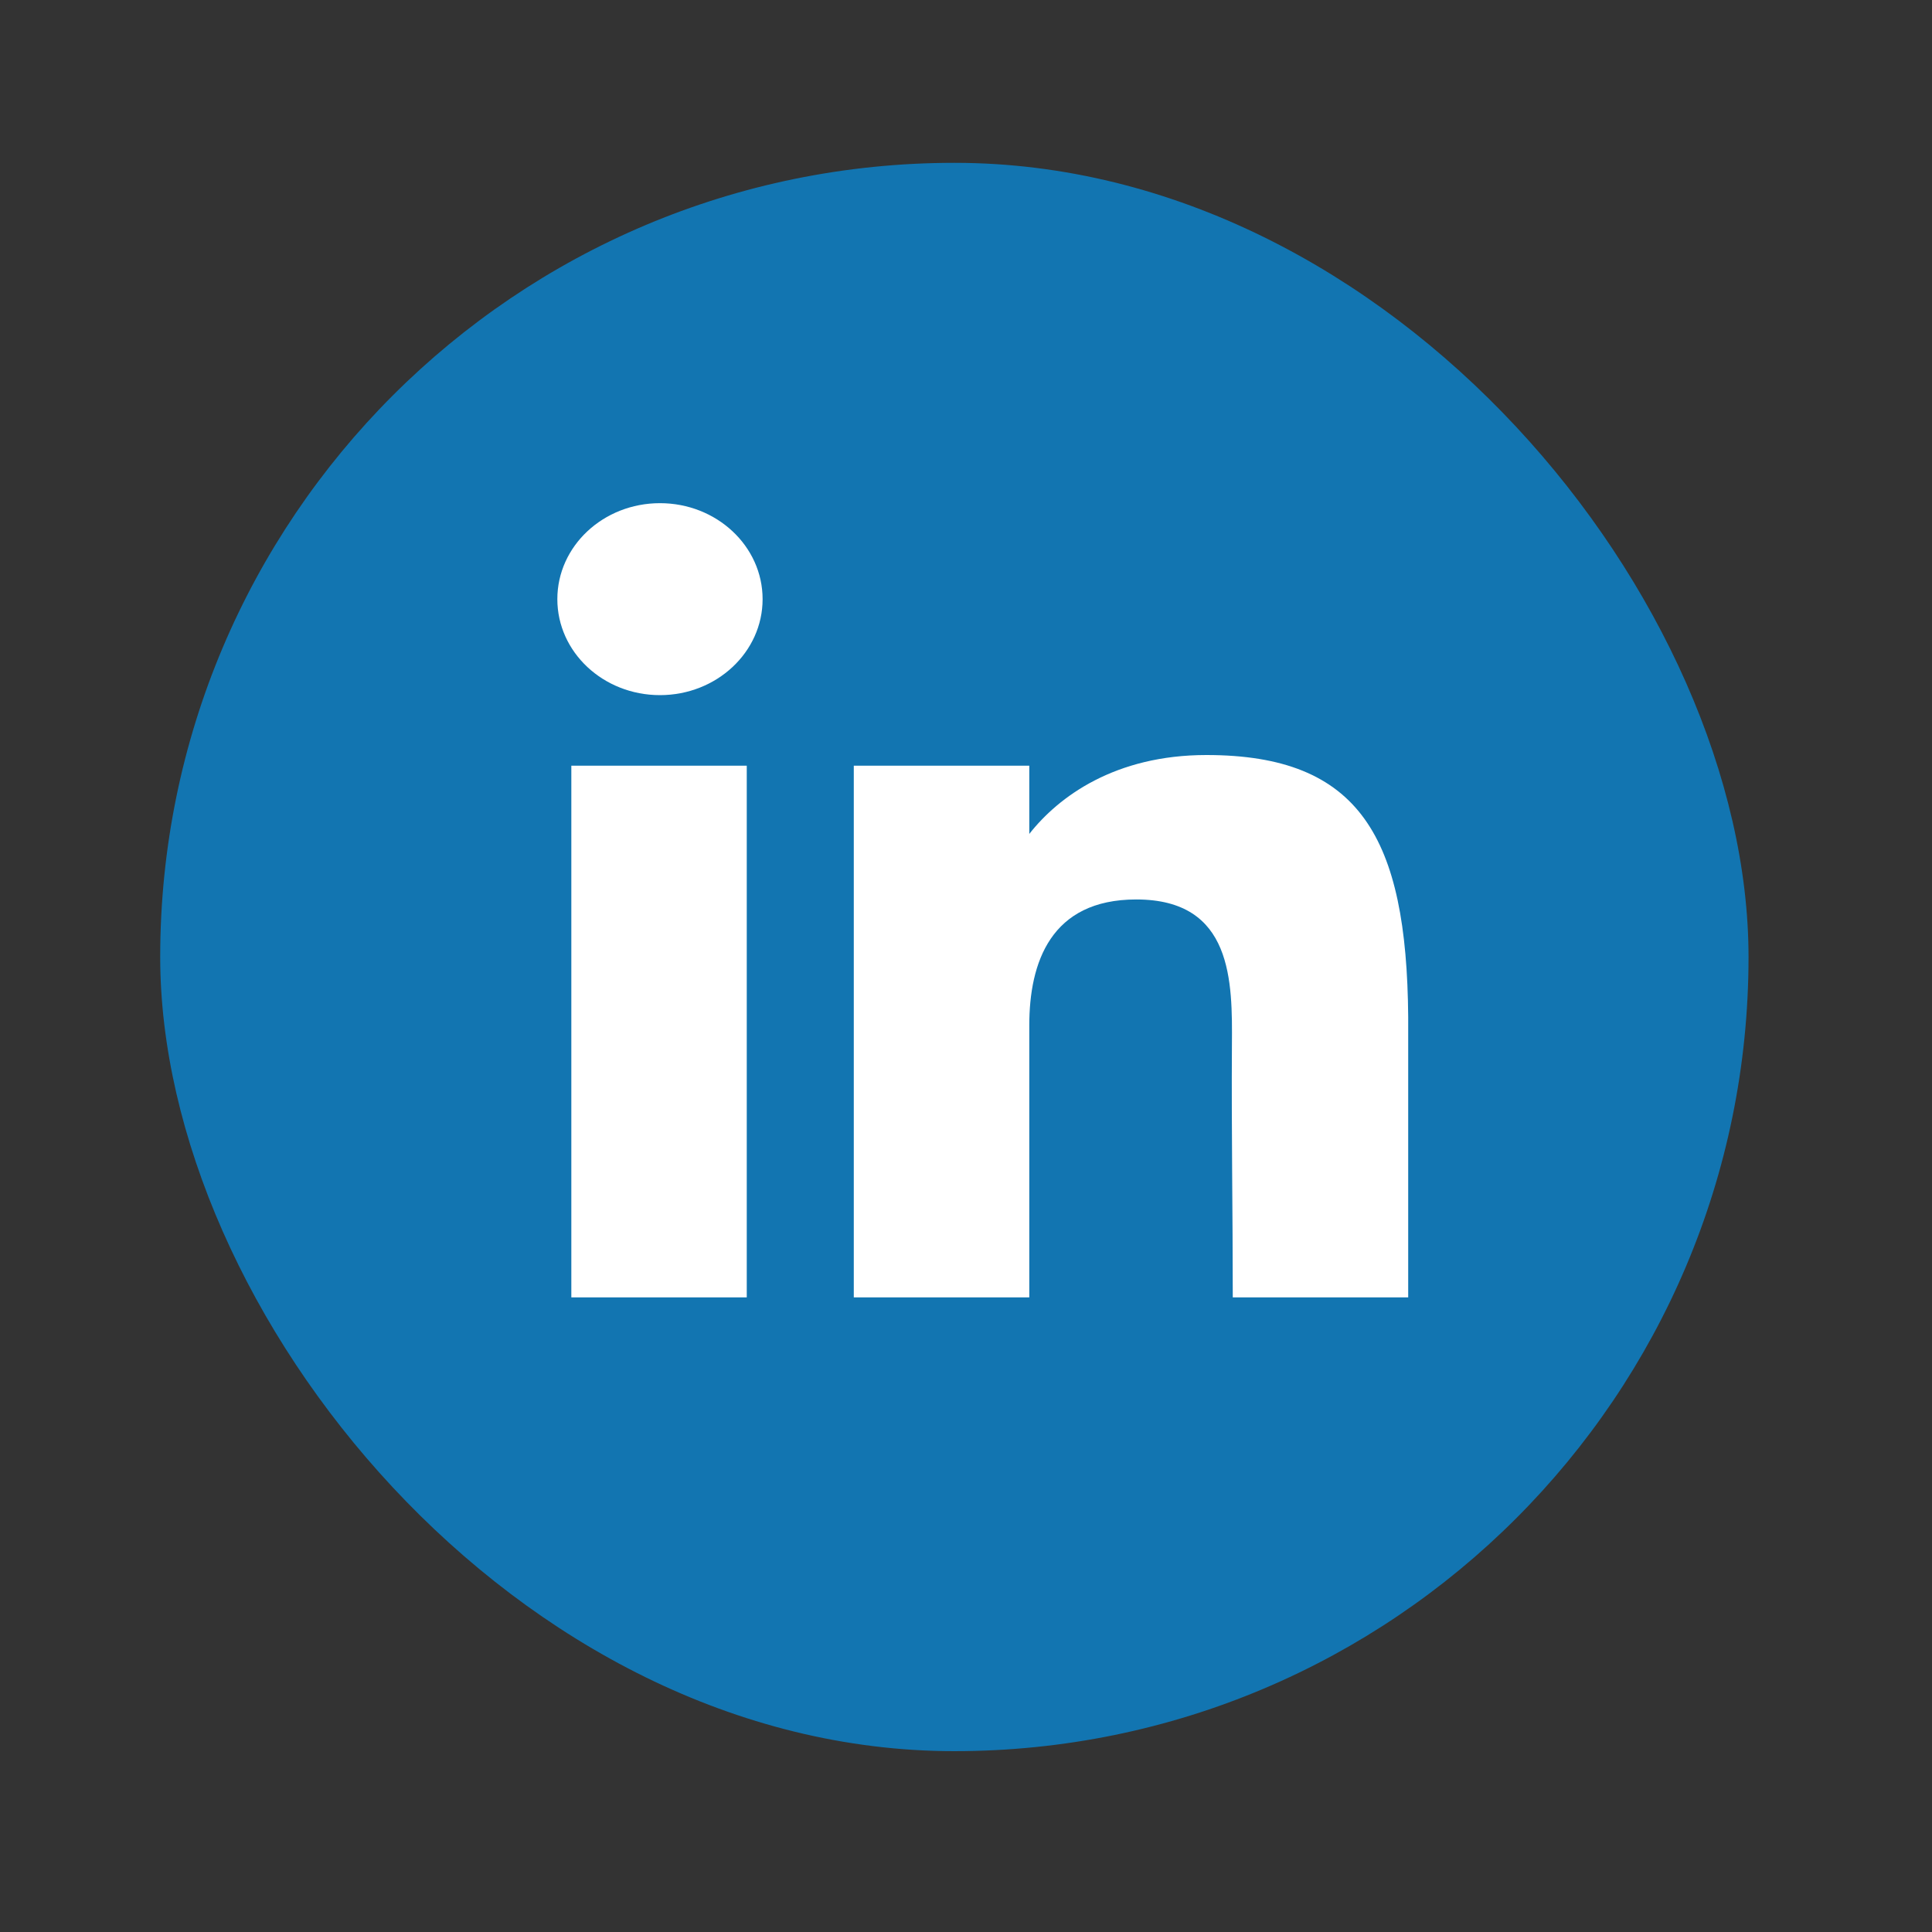 <svg width="25" height="25" viewBox="0 0 25 25" fill="none" xmlns="http://www.w3.org/2000/svg">
<rect x="0" y="0" width="25" height="25" fill="#333333" stroke="none"/>
<rect x="2.073" y="2.107" width="20.553" height="20.553" rx="10.277" fill="#1275B1"/>
<path d="M9.868 7.753C9.868 8.439 9.273 8.995 8.54 8.995C7.806 8.995 7.212 8.439 7.212 7.753C7.212 7.067 7.806 6.511 8.54 6.511C9.273 6.511 9.868 7.067 9.868 7.753Z" fill="white"/>
<path d="M7.393 9.908H9.663V16.788H7.393V9.908Z" fill="white"/>
<path d="M13.319 9.908H11.048V16.788H13.319C13.319 16.788 13.319 14.622 13.319 13.268C13.319 12.455 13.596 11.639 14.703 11.639C15.955 11.639 15.947 12.703 15.941 13.527C15.934 14.604 15.952 15.703 15.952 16.788H18.222V13.157C18.203 10.839 17.599 9.77 15.611 9.77C14.431 9.77 13.7 10.306 13.319 10.791V9.908Z" fill="white"/>
</svg>
